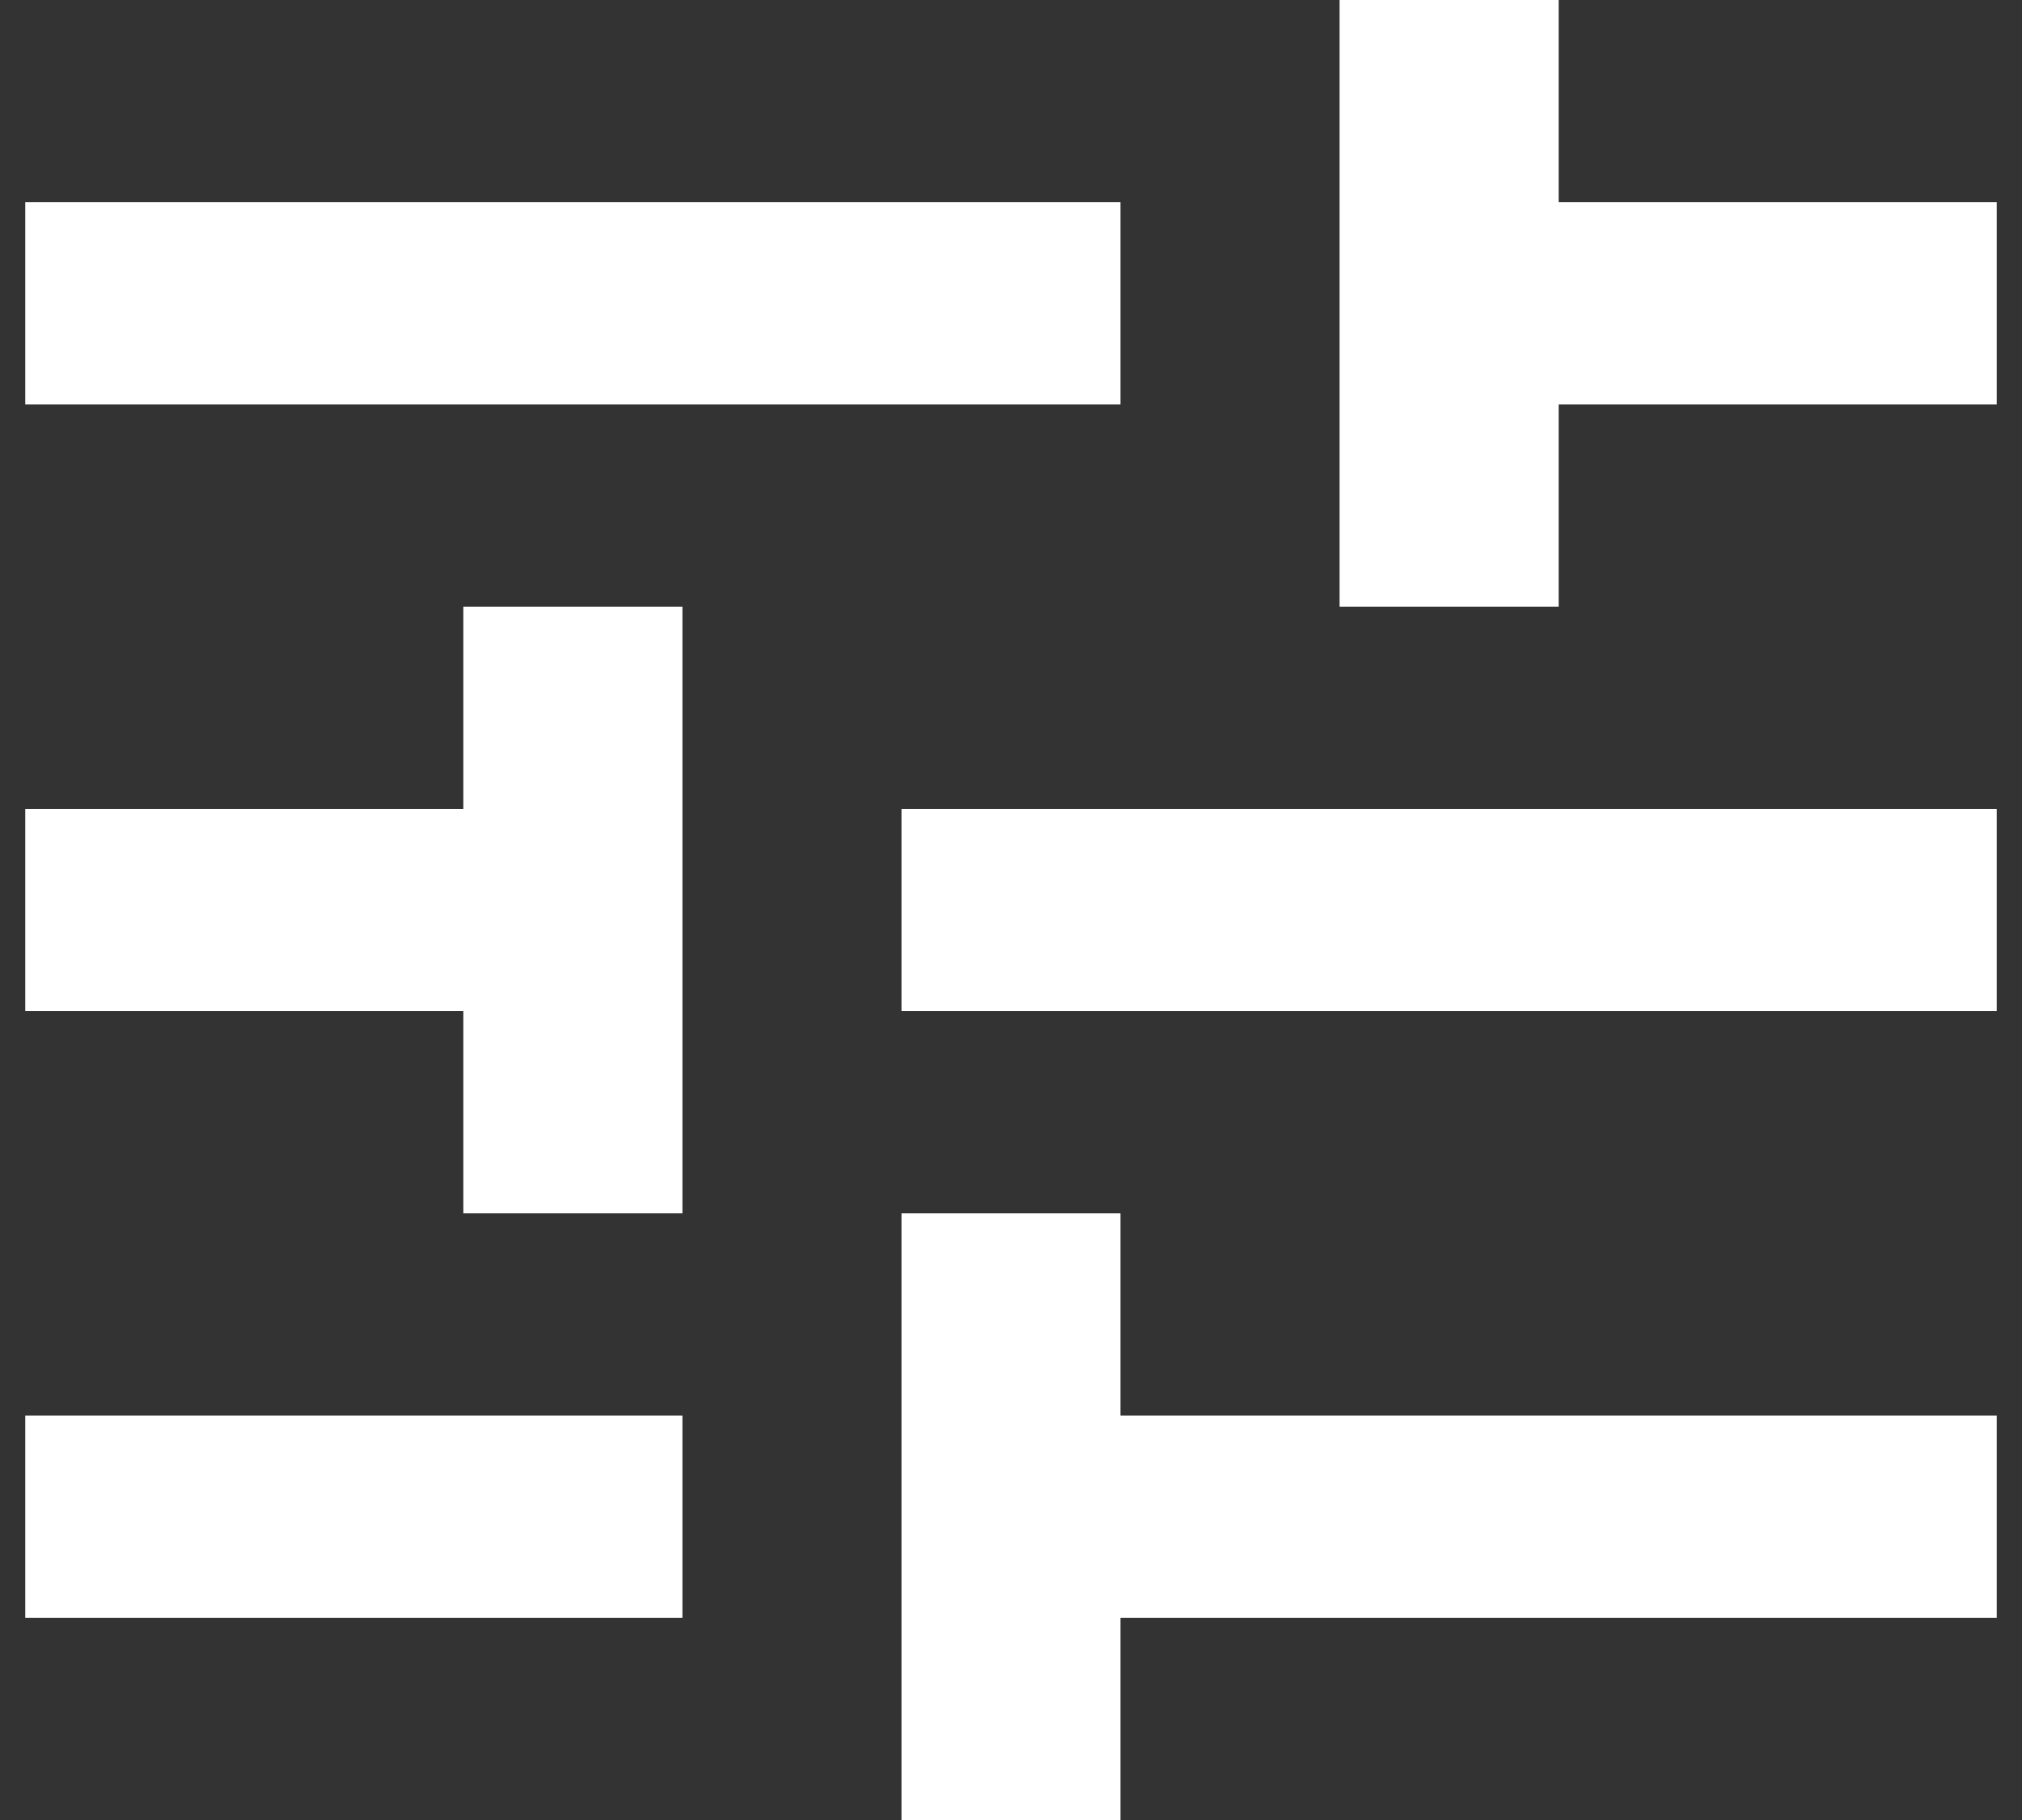 <?xml version="1.0" encoding="UTF-8"?>
<svg width="20px" height="18px" viewBox="0 0 20 18" version="1.1" xmlns="http://www.w3.org/2000/svg" xmlns:xlink="http://www.w3.org/1999/xlink">
    <rect x="0" y="0" width="20" height="18" fill="#333333" stroke="none"/>
    <title>Two Tone / Action / alarm_on</title>
    <g id="Page-4" stroke="none" stroke-width="1" fill="none" fill-rule="evenodd">
        <g id="D.01.Filtrar-Cyber" transform="translate(-647, -91)">
            <g id="Two-Tone-/-Image-/-tune" transform="translate(644, 88)">
                <polygon id="Path" points="0 0 26 0 26 24 0 24"></polygon>
                <path d="M3.25,5 L14.083,5 L14.083,7 L3.25,7 L3.25,5 Z M7.583,11 L3.25,11 L3.25,13 L7.583,13 L7.583,15 L9.75,15 L9.75,9 L7.583,9 L7.583,11 Z M14.083,15 L11.917,15 L11.917,21 L14.083,21 L14.083,19 L22.75,19 L22.75,17 L14.083,17 L14.083,15 Z M3.25,17 L9.75,17 L9.75,19 L3.25,19 L3.25,17 Z M11.917,11 L22.75,11 L22.75,13 L11.917,13 L11.917,11 Z M18.417,3 L16.25,3 L16.25,9 L18.417,9 L18.417,7 L22.75,7 L22.75,5 L18.417,5 L18.417,3 Z" id="🔹-Primary-Color" fill="#FFFFFF"></path>
            </g>
        </g>
    </g>
</svg>